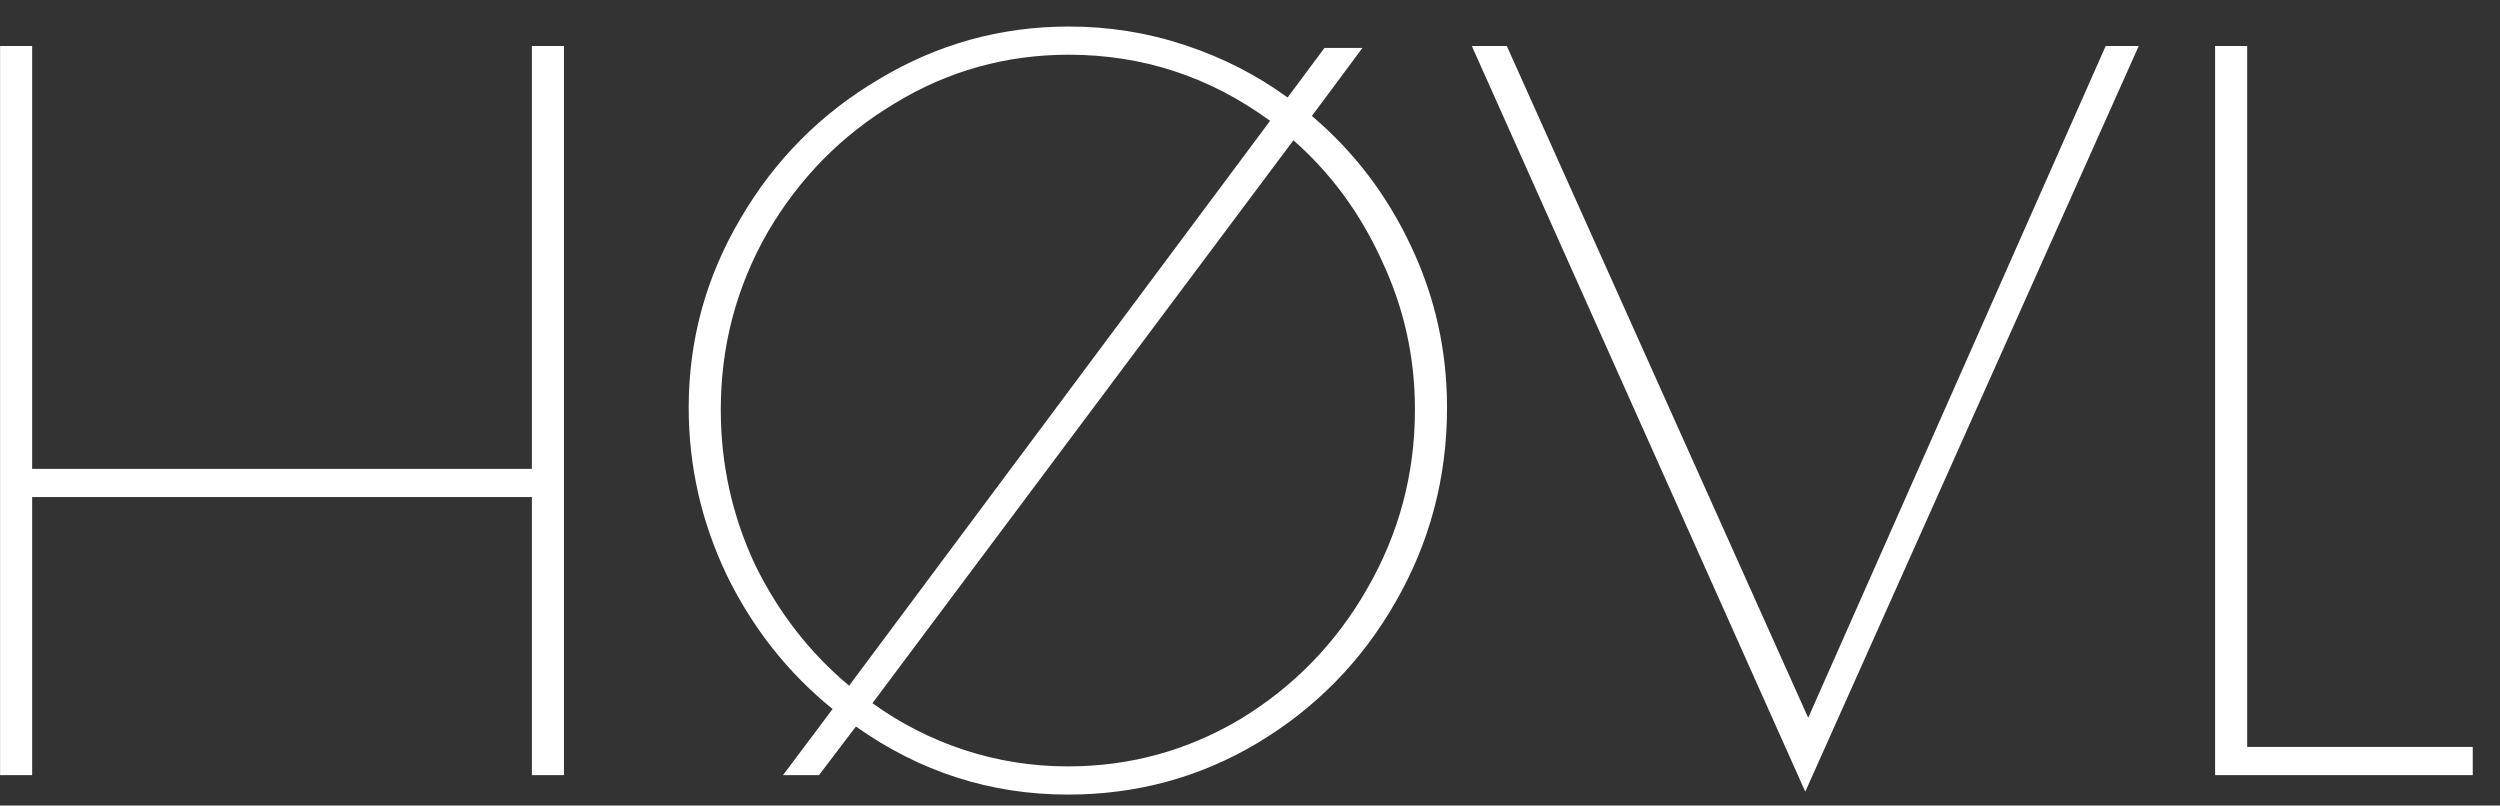 <svg width="90" height="29" viewBox="0 0 90 29" fill="none" xmlns="http://www.w3.org/2000/svg">
    <rect x="0" y="0" width="90" height="29" fill="#333333" stroke="none"/>
    <path d="M0.003 1.655H1.158V16.88H19.148V1.655H20.303V27.905H19.148V17.895H1.158V27.905H0.003V1.655ZM47.228 4.175C48.744 5.459 49.934 7.022 50.798 8.865C51.661 10.685 52.093 12.622 52.093 14.675C52.093 17.195 51.474 19.529 50.238 21.675C49.024 23.799 47.368 25.49 45.268 26.75C43.191 27.987 40.916 28.605 38.443 28.605C35.666 28.605 33.123 27.789 30.813 26.155L29.483 27.905H28.188L29.973 25.525C28.363 24.219 27.091 22.609 26.158 20.695C25.248 18.782 24.793 16.775 24.793 14.675C24.793 12.249 25.411 9.985 26.648 7.885C27.884 5.762 29.553 4.082 31.653 2.845C33.753 1.585 36.028 0.955 38.478 0.955C39.924 0.955 41.313 1.177 42.643 1.62C43.996 2.064 45.233 2.694 46.353 3.51L47.683 1.725H49.048L47.228 4.175ZM25.948 14.745C25.948 16.705 26.356 18.56 27.173 20.31C28.013 22.037 29.144 23.495 30.568 24.685L45.723 4.35C43.553 2.764 41.138 1.97 38.478 1.97C36.214 1.97 34.126 2.554 32.213 3.72C30.299 4.864 28.771 6.415 27.628 8.375C26.508 10.335 25.948 12.459 25.948 14.745ZM38.443 27.59C40.683 27.59 42.759 27.019 44.673 25.875C46.586 24.709 48.103 23.145 49.223 21.185C50.366 19.202 50.938 17.055 50.938 14.745C50.938 12.855 50.541 11.07 49.748 9.39C48.978 7.687 47.916 6.24 46.563 5.05L31.408 25.315C32.411 26.039 33.508 26.599 34.698 26.995C35.911 27.392 37.159 27.59 38.443 27.59ZM76.995 1.655L64.99 28.5L52.985 1.655H54.245L65.095 25.84L75.805 1.655H76.995ZM79.744 1.655H80.899V26.89H89.019V27.905H79.744V1.655Z" fill="white"/>
</svg>
